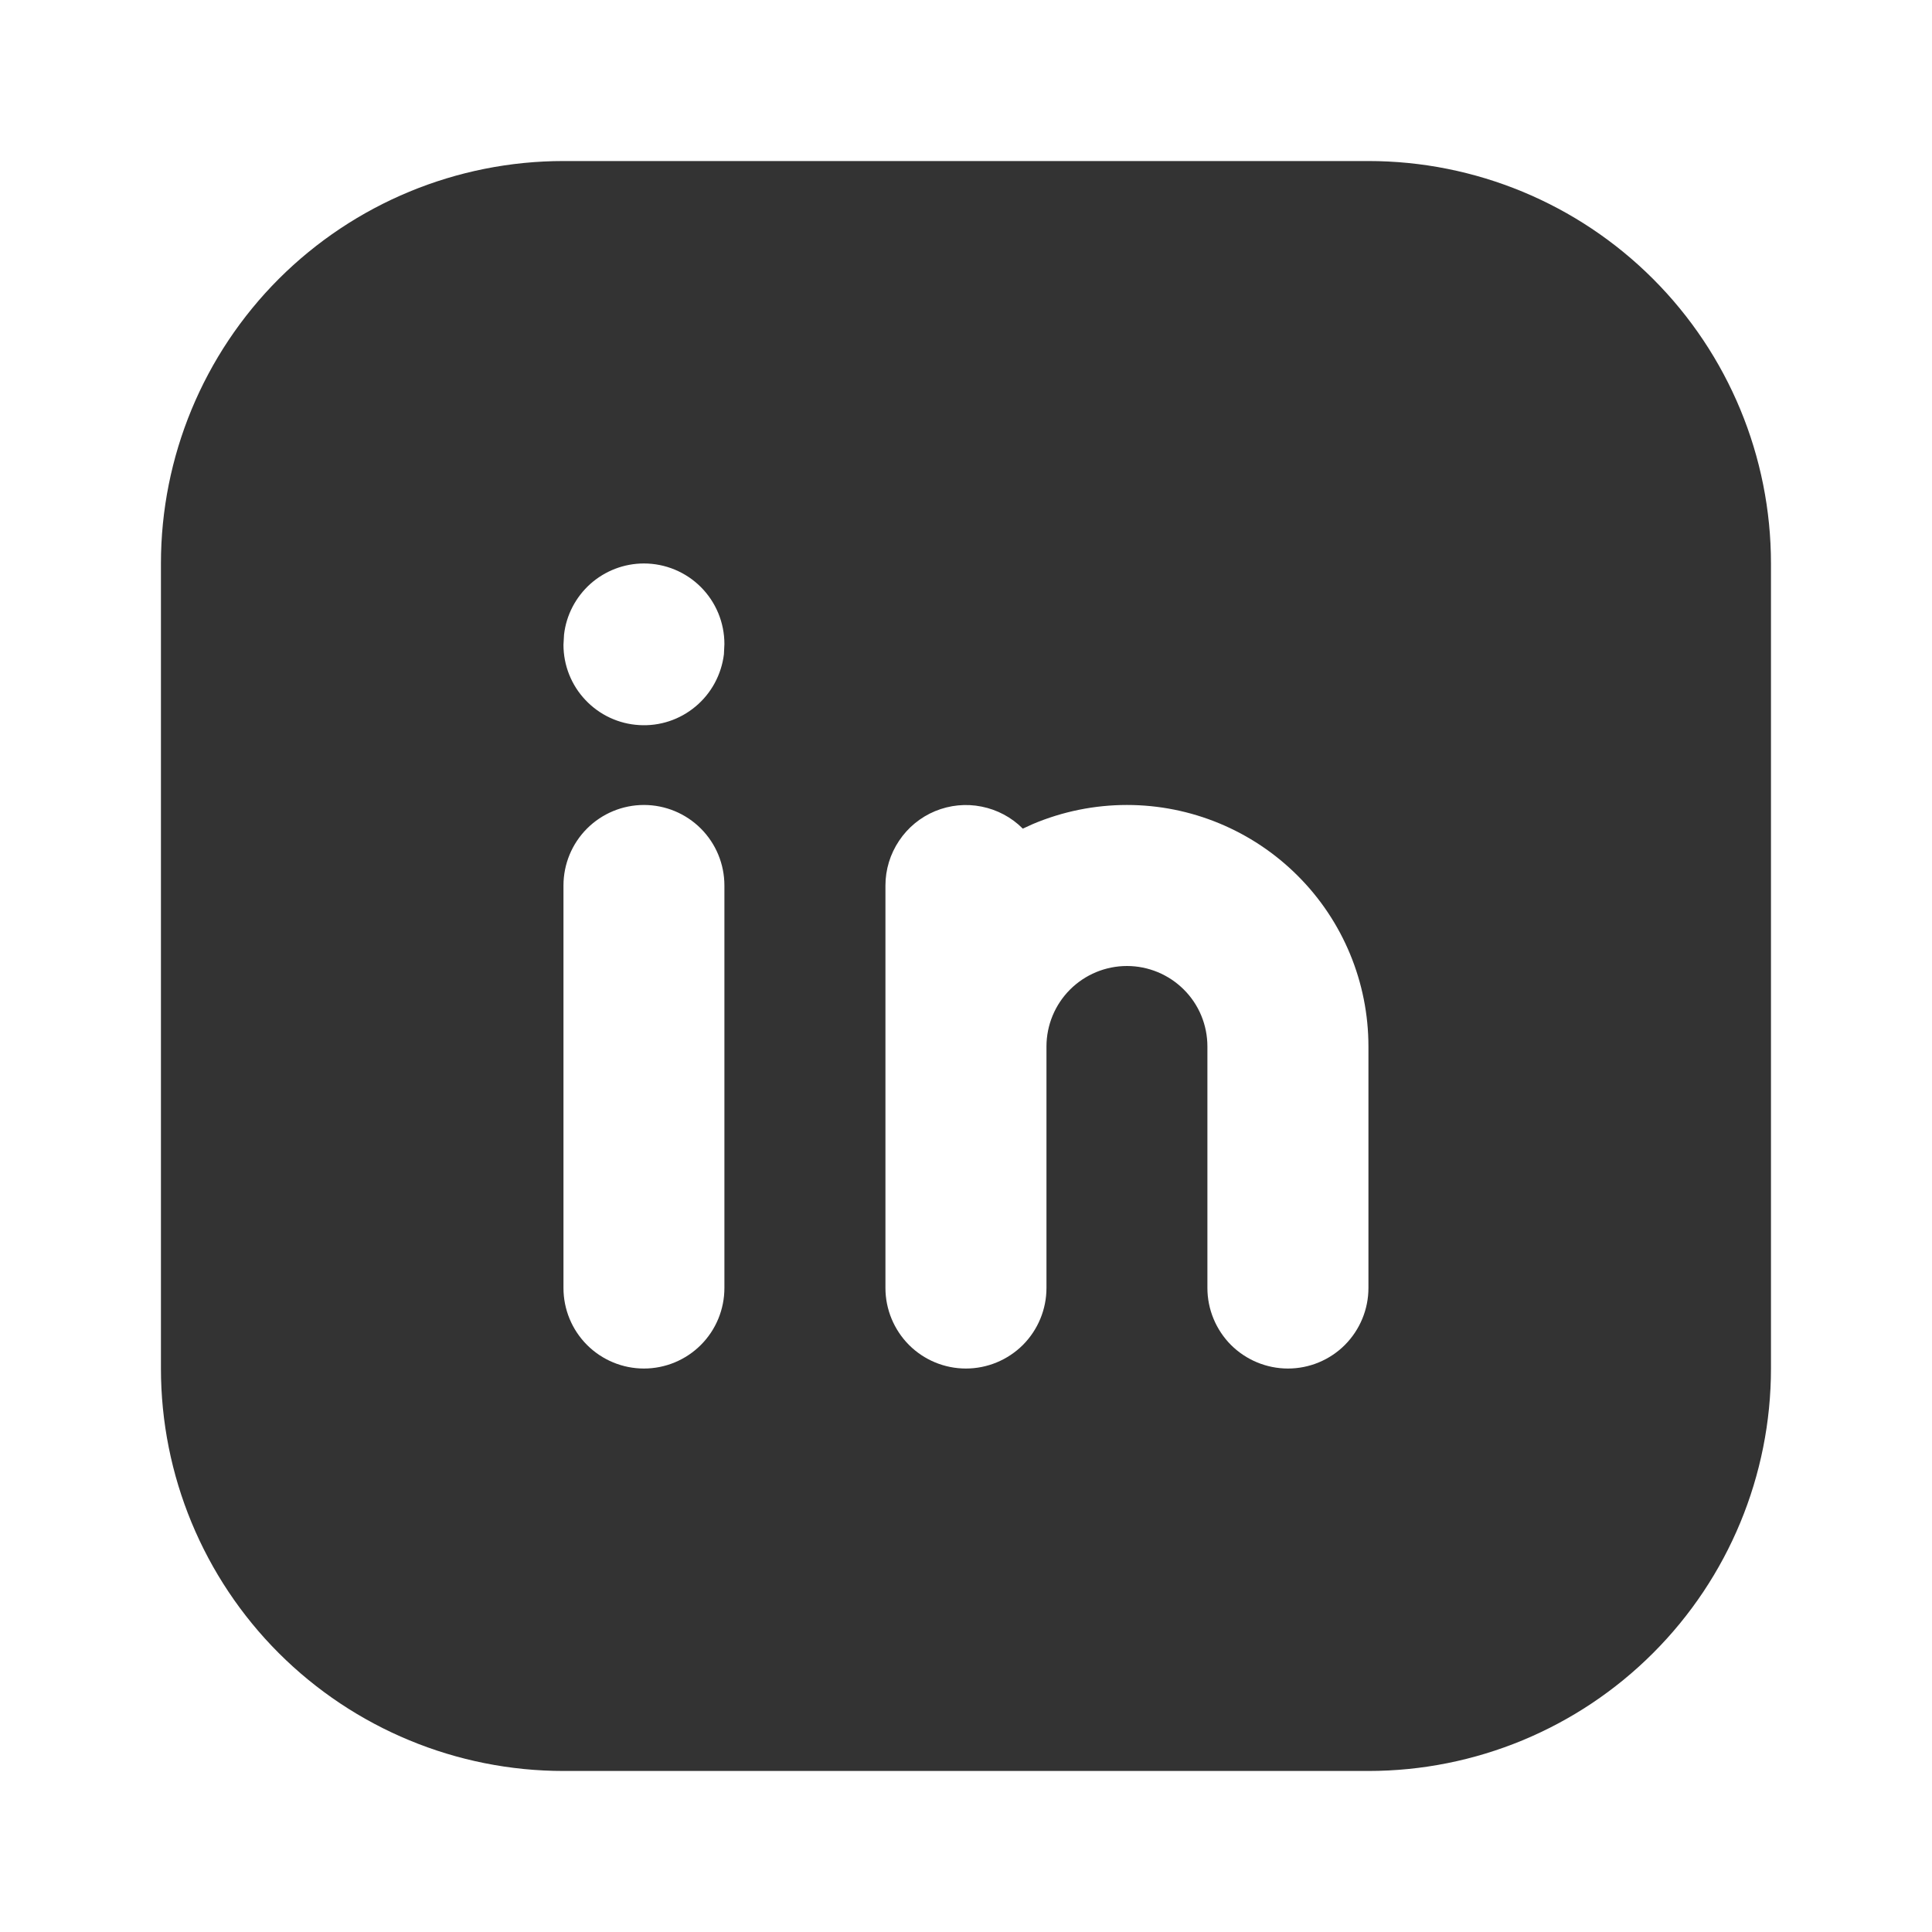 <svg width="20" height="20" viewBox="0 0 20 20" fill="none" xmlns="http://www.w3.org/2000/svg">
<g clip-path="url(#clip0_1111_212)">
<path d="M14.166 1.667C15.271 1.667 16.331 2.106 17.112 2.887C17.894 3.669 18.333 4.728 18.333 5.833V14.167C18.333 15.272 17.894 16.332 17.112 17.113C16.331 17.894 15.271 18.333 14.166 18.333H5.833C4.728 18.333 3.668 17.894 2.886 17.113C2.105 16.332 1.666 15.272 1.666 14.167V5.833C1.666 4.728 2.105 3.669 2.886 2.887C3.668 2.106 4.728 1.667 5.833 1.667H14.166ZM6.666 8.333C6.445 8.333 6.233 8.421 6.077 8.577C5.92 8.734 5.833 8.946 5.833 9.167V13.333C5.833 13.554 5.92 13.766 6.077 13.923C6.233 14.079 6.445 14.167 6.666 14.167C6.887 14.167 7.099 14.079 7.255 13.923C7.412 13.766 7.499 13.554 7.499 13.333V9.167C7.499 8.946 7.412 8.734 7.255 8.577C7.099 8.421 6.887 8.333 6.666 8.333ZM11.666 8.333C11.332 8.333 11.001 8.4 10.693 8.53L10.588 8.578C10.472 8.461 10.323 8.382 10.162 8.35C10 8.317 9.833 8.334 9.68 8.397C9.528 8.46 9.398 8.567 9.307 8.704C9.215 8.841 9.166 9.002 9.166 9.167V13.333C9.166 13.554 9.254 13.766 9.41 13.923C9.566 14.079 9.778 14.167 9.999 14.167C10.22 14.167 10.432 14.079 10.589 13.923C10.745 13.766 10.833 13.554 10.833 13.333V10.833C10.833 10.612 10.921 10.4 11.077 10.244C11.233 10.088 11.445 10 11.666 10C11.887 10 12.099 10.088 12.255 10.244C12.412 10.4 12.499 10.612 12.499 10.833V13.333C12.499 13.554 12.587 13.766 12.743 13.923C12.9 14.079 13.112 14.167 13.333 14.167C13.554 14.167 13.766 14.079 13.922 13.923C14.078 13.766 14.166 13.554 14.166 13.333V10.833C14.166 10.17 13.903 9.534 13.434 9.066C12.965 8.597 12.329 8.333 11.666 8.333ZM6.666 5.833C6.462 5.833 6.265 5.908 6.112 6.044C5.96 6.18 5.862 6.367 5.839 6.569L5.833 6.675C5.833 6.887 5.914 7.092 6.06 7.246C6.206 7.401 6.405 7.494 6.617 7.506C6.829 7.519 7.038 7.45 7.201 7.313C7.364 7.177 7.468 6.983 7.494 6.773L7.499 6.667C7.499 6.446 7.412 6.234 7.255 6.077C7.099 5.921 6.887 5.833 6.666 5.833Z" fill="#333333"/>
</g>
<defs>
<clipPath id="clip0_1111_212">
<rect width="20" height="20" fill="white"/>
</clipPath>
</defs>
</svg>
